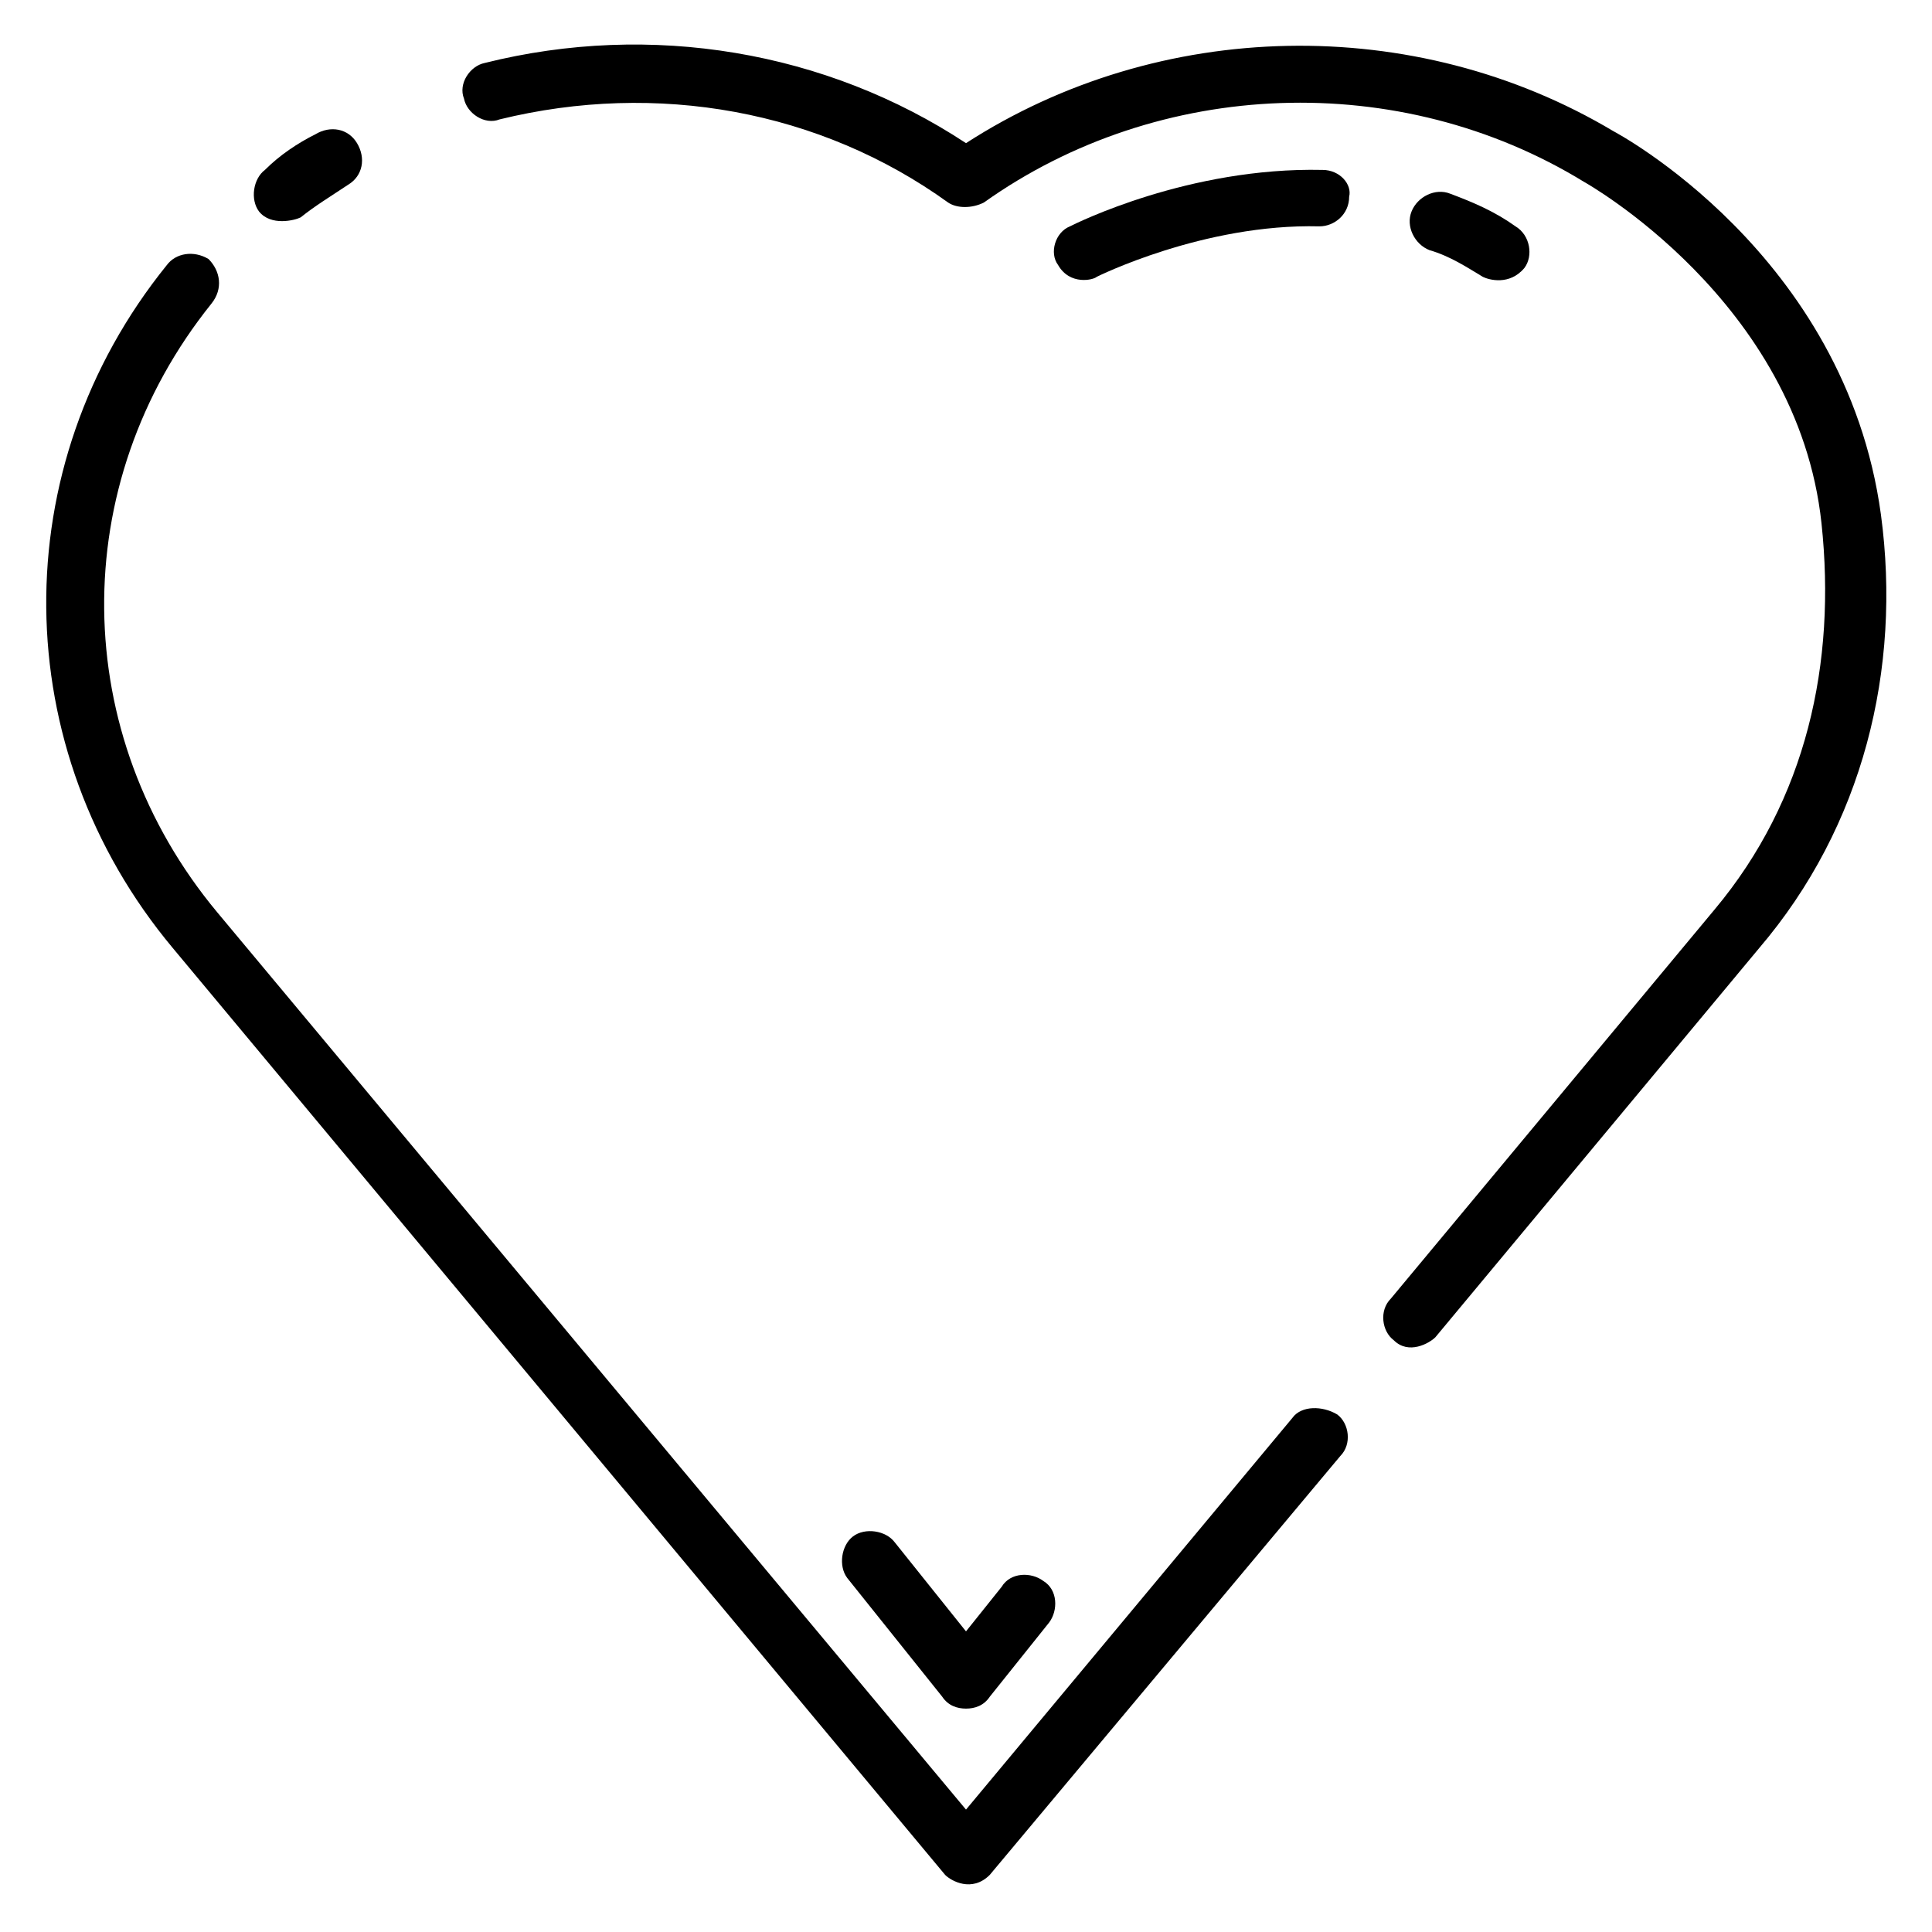 <?xml version="1.0" encoding="UTF-8"?>
<!-- Uploaded to: ICON Repo, www.iconrepo.com, Generator: ICON Repo Mixer Tools -->
<svg fill="#000000" width="800px" height="800px" version="1.1" viewBox="144 144 512 512" xmlns="http://www.w3.org/2000/svg">
 <g>
  <path d="m642.46 280.34c-9.445-69.273-70.848-101.55-70.848-101.55-52.742-31.488-120.44-29.914-171.61 3.148-37-24.402-83.445-32.273-127.53-21.254-3.938 0.789-7.086 5.512-5.512 9.445 0.789 3.938 5.512 7.086 9.445 5.512 41.723-10.234 85.02-2.363 118.87 22.043 2.363 1.574 6.297 1.574 9.445 0 46.445-33.062 110.21-35.426 159.02-5.512 0 0 56.68 31.488 62.977 90.527 3.938 37-3.938 73.211-28.34 102.34l-85.801 103.12c-3.148 3.148-2.363 8.66 0.789 11.02 3.938 3.938 9.445 0.789 11.02-0.789l85.805-103.12c27.551-32.27 37.785-73.992 32.273-114.93z"/>
  <path d="m486.59 519.65-86.59 103.91-198.38-237.73c-39.359-47.23-40.148-113.36-1.574-161.38 3.148-3.938 2.359-8.66-0.789-11.809-3.938-2.363-8.66-1.574-11.02 1.574-43.297 53.531-42.508 128.31 1.574 181.05l204.67 245.61c1.574 1.574 7.086 4.723 11.809 0l92.891-111c3.148-3.148 2.363-8.66-0.789-11.02-3.938-2.359-9.445-2.359-11.809 0.789z"/>
  <path d="m223.66 201.62c3.938-3.148 7.871-5.512 12.594-8.66 3.938-2.363 4.723-7.086 2.363-11.02-2.363-3.938-7.086-4.723-11.02-2.363-4.723 2.363-9.445 5.512-13.383 9.445-3.148 2.363-3.938 7.871-1.574 11.02 3.148 3.938 9.445 2.363 11.02 1.578z"/>
  <path d="m536.97 217.37c1.574 0.789 7.086 2.363 11.02-2.363 2.363-3.148 1.574-8.66-2.363-11.02-5.512-3.938-11.02-6.297-17.32-8.66-3.938-1.574-8.66 0.789-10.234 4.723-1.574 3.938 0.789 8.66 4.723 10.234 5.516 1.574 10.238 4.727 14.176 7.086z"/>
  <path d="m494.46 189.03c-35.426-0.789-65.336 14.168-66.914 14.957-3.938 1.574-5.512 7.086-3.148 10.234 3.148 5.512 9.445 3.938 10.234 3.148 0 0 28.34-14.168 59.039-13.383 3.938 0 7.871-3.148 7.871-7.871 0.793-3.148-2.356-7.086-7.082-7.086z"/>
  <path d="m400 596.8c2.363 0 4.723-0.789 6.297-3.148l15.742-19.68c2.363-3.148 2.363-8.66-1.574-11.02-3.148-2.363-8.66-2.363-11.02 1.574l-9.445 11.805-18.895-23.617c-2.363-3.148-7.871-3.938-11.02-1.574-3.148 2.363-3.938 7.871-1.574 11.02l25.191 31.488c1.57 2.363 3.934 3.152 6.297 3.152z"/>
 </g>
</svg>